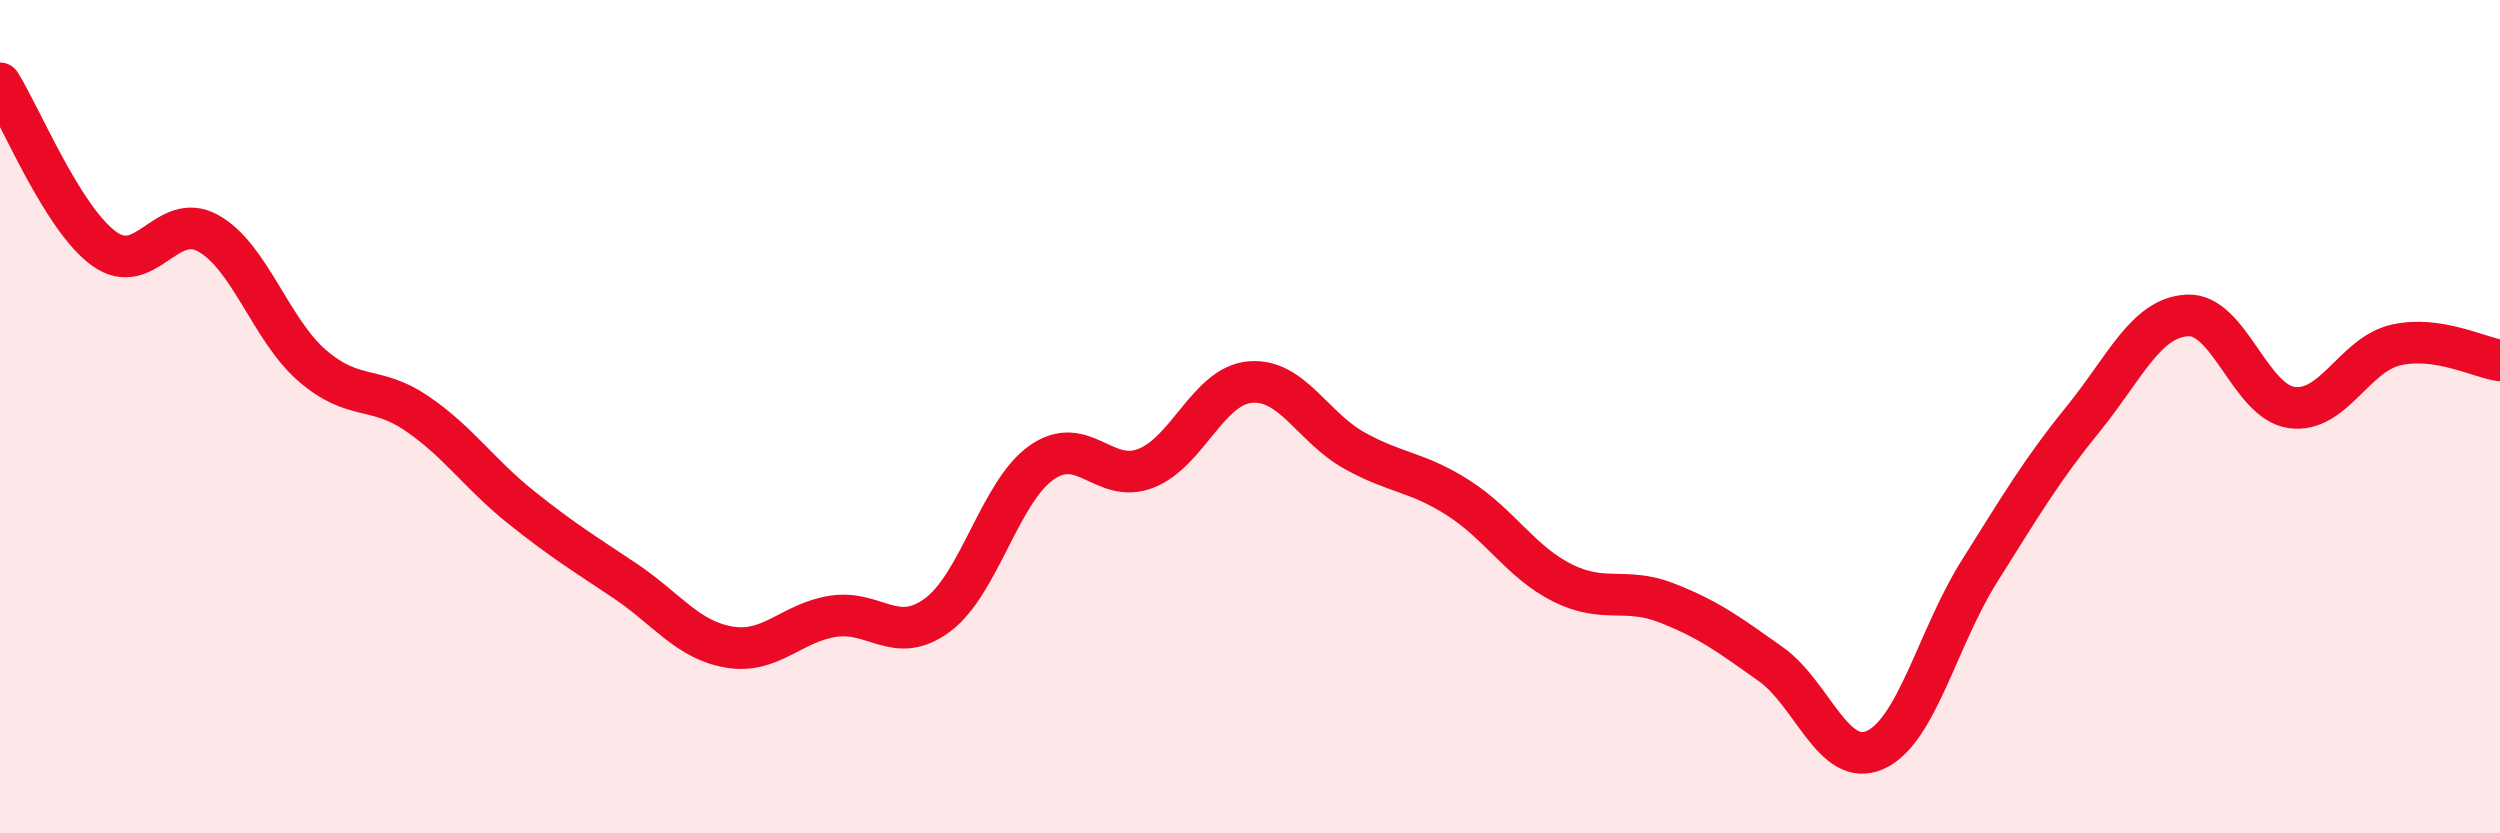 
    <svg width="60" height="20" viewBox="0 0 60 20" xmlns="http://www.w3.org/2000/svg">
      <path
        d="M 0,2 C 0.5,2.79 1.5,5.25 2.5,5.97 C 3.5,6.69 4,5.04 5,5.6 C 6,6.16 6.5,7.92 7.5,8.78 C 8.5,9.64 9,9.24 10,9.92 C 11,10.6 11.5,11.37 12.5,12.17 C 13.5,12.97 14,13.27 15,13.94 C 16,14.61 16.5,15.36 17.5,15.53 C 18.5,15.7 19,14.94 20,14.79 C 21,14.64 21.5,15.5 22.5,14.76 C 23.5,14.02 24,11.8 25,11.1 C 26,10.4 26.5,11.63 27.5,11.24 C 28.5,10.85 29,9.26 30,9.17 C 31,9.08 31.5,10.25 32.5,10.81 C 33.5,11.37 34,11.31 35,11.95 C 36,12.59 36.5,13.49 37.5,13.99 C 38.5,14.49 39,14.08 40,14.47 C 41,14.86 41.5,15.23 42.5,15.94 C 43.5,16.65 44,18.44 45,18 C 46,17.56 46.5,15.31 47.5,13.72 C 48.5,12.13 49,11.28 50,10.05 C 51,8.82 51.5,7.62 52.5,7.57 C 53.5,7.52 54,9.64 55,9.78 C 56,9.92 56.5,8.51 57.5,8.28 C 58.5,8.05 59.5,8.58 60,8.65L60 20L0 20Z"
        fill="#EB0A25"
        opacity="0.1"
        stroke-linecap="round"
        stroke-linejoin="round"
      />
      <path
        d="M 0,2 C 0.5,2.79 1.5,5.25 2.5,5.97 C 3.5,6.69 4,5.04 5,5.6 C 6,6.16 6.5,7.92 7.5,8.78 C 8.5,9.64 9,9.24 10,9.92 C 11,10.6 11.5,11.37 12.5,12.17 C 13.5,12.97 14,13.27 15,13.94 C 16,14.61 16.5,15.36 17.5,15.53 C 18.5,15.7 19,14.94 20,14.79 C 21,14.64 21.5,15.5 22.5,14.76 C 23.5,14.02 24,11.8 25,11.1 C 26,10.4 26.5,11.63 27.5,11.24 C 28.5,10.85 29,9.26 30,9.17 C 31,9.08 31.5,10.25 32.5,10.81 C 33.5,11.37 34,11.31 35,11.95 C 36,12.59 36.5,13.49 37.5,13.99 C 38.5,14.49 39,14.08 40,14.47 C 41,14.86 41.5,15.23 42.5,15.94 C 43.5,16.65 44,18.44 45,18 C 46,17.56 46.5,15.31 47.5,13.72 C 48.5,12.13 49,11.28 50,10.05 C 51,8.82 51.5,7.62 52.5,7.57 C 53.5,7.52 54,9.64 55,9.78 C 56,9.92 56.5,8.51 57.5,8.28 C 58.5,8.05 59.5,8.58 60,8.65"
        stroke="#EB0A25"
        stroke-width="1"
        fill="none"
        stroke-linecap="round"
        stroke-linejoin="round"
      />
    </svg>
  